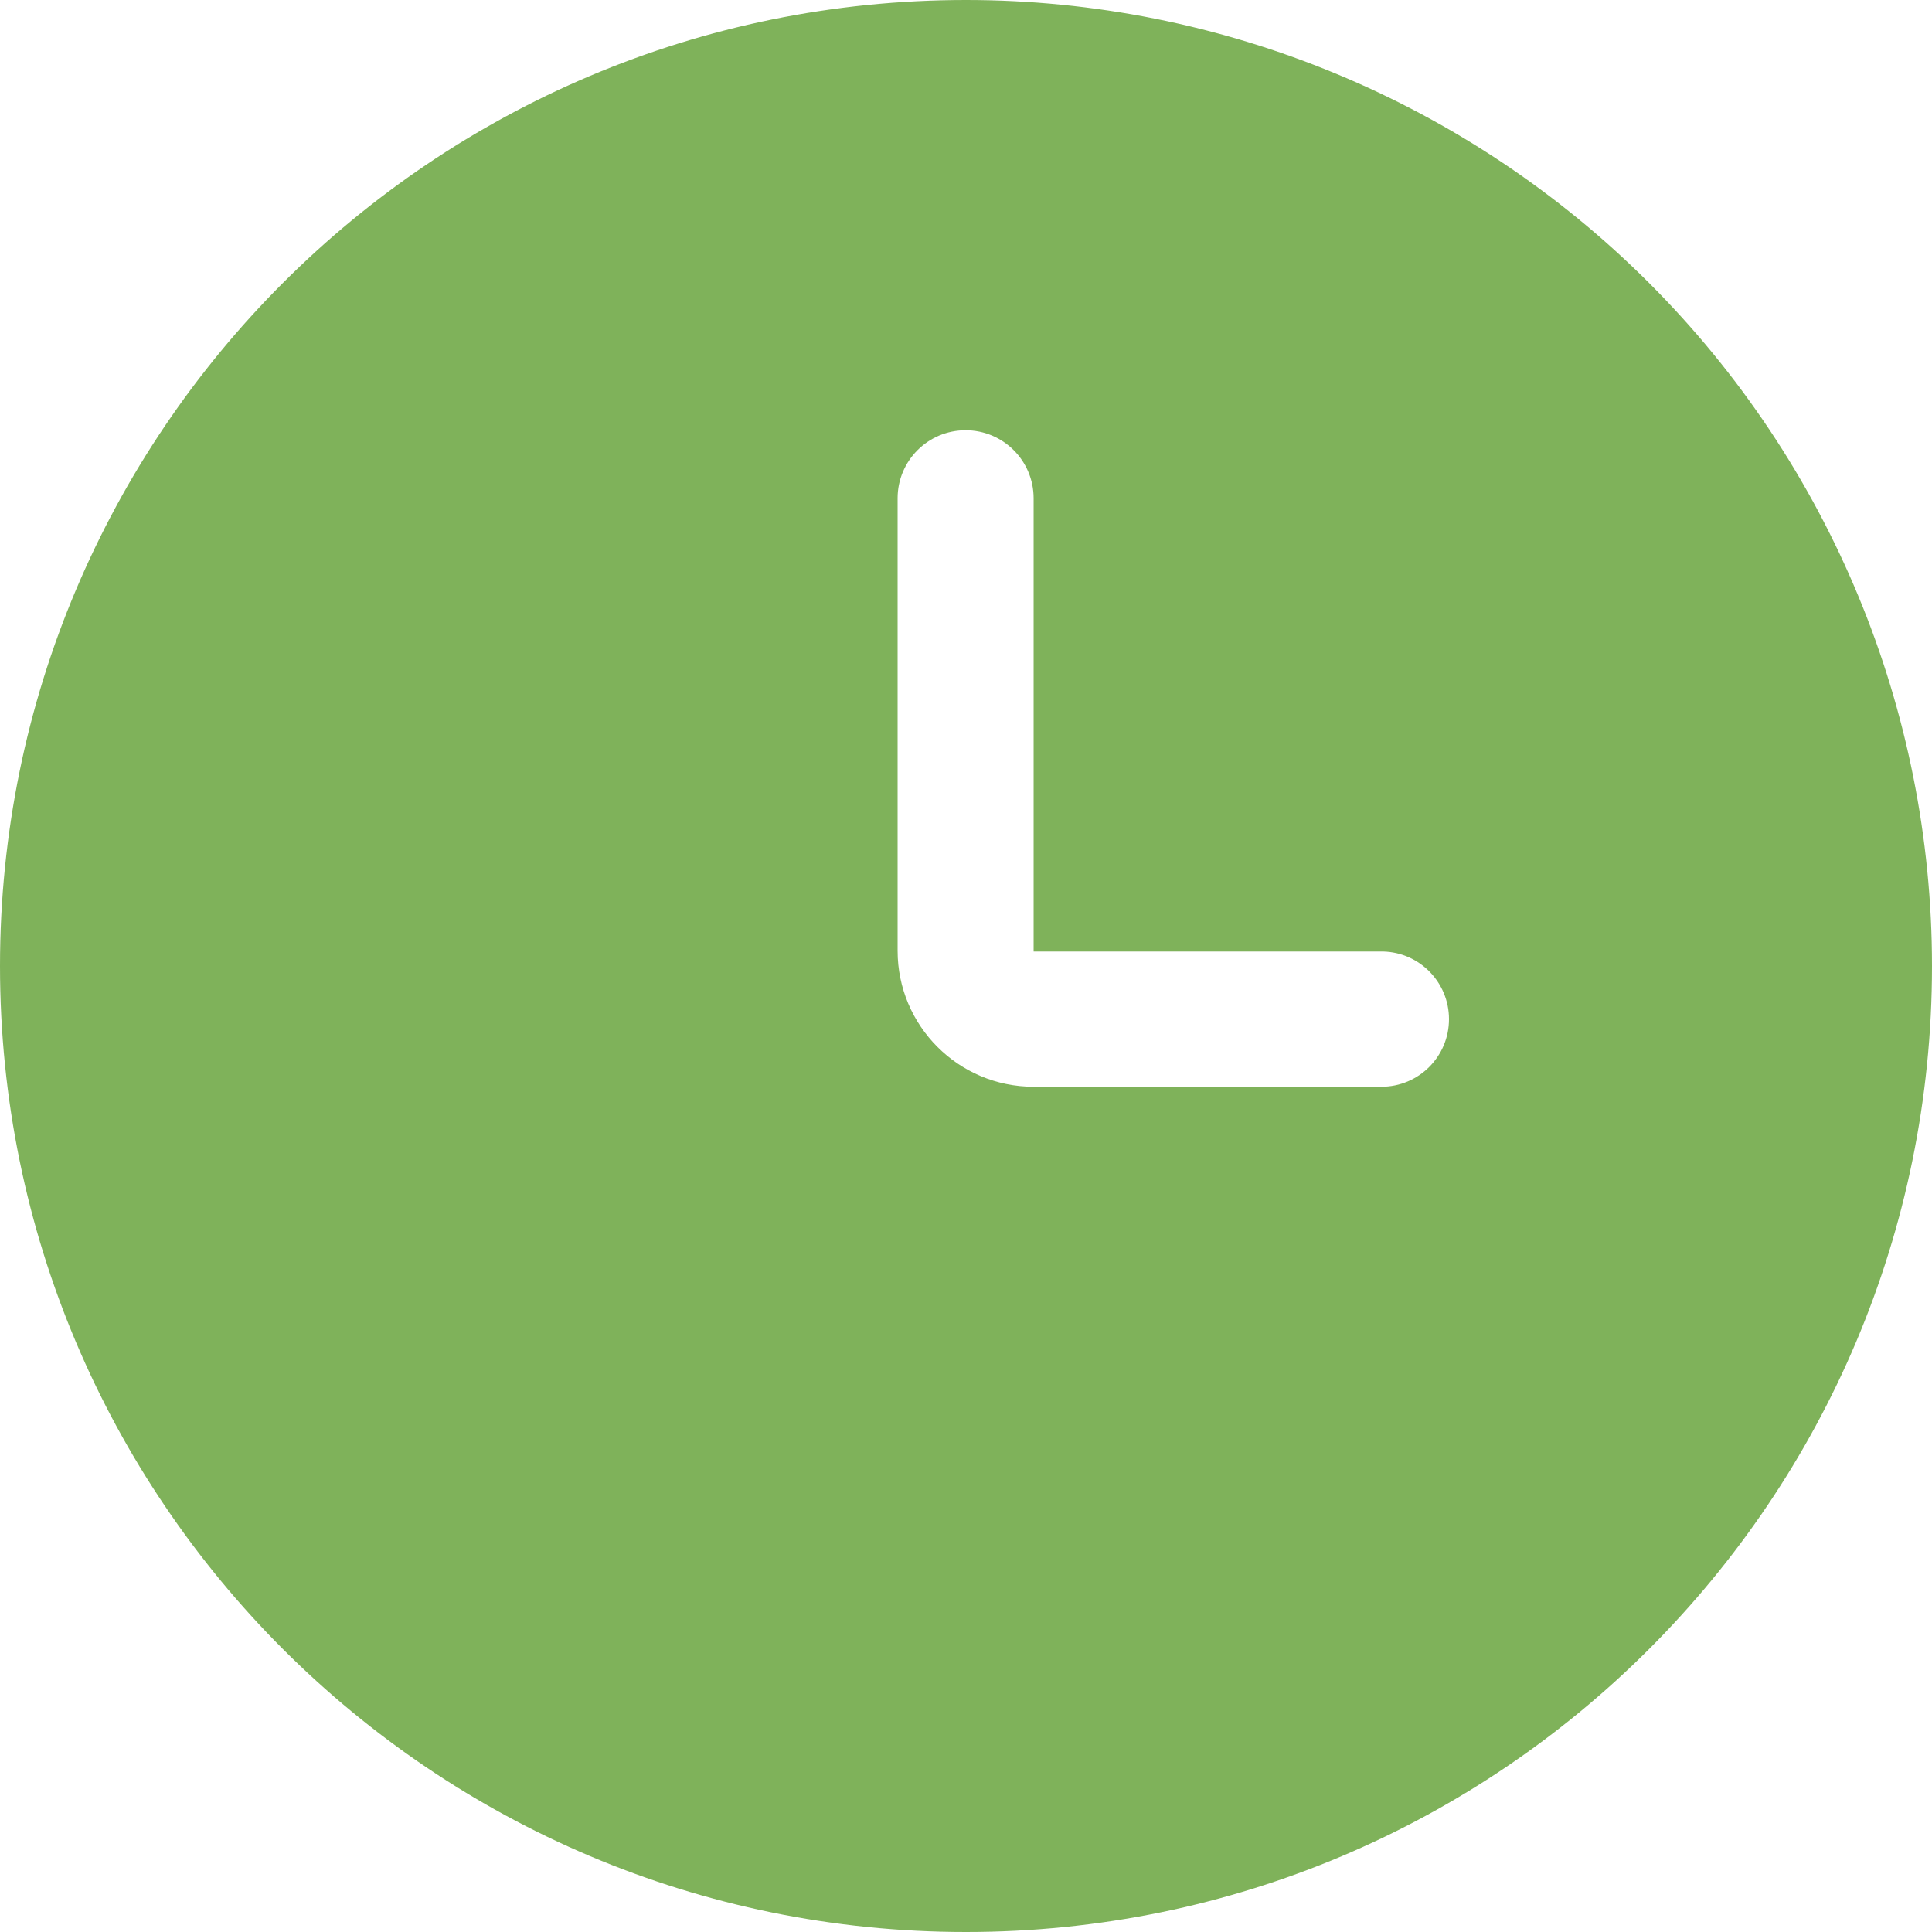 <?xml version="1.0" encoding="UTF-8"?>
<svg width="20px" height="20px" viewBox="0 0 20 20" version="1.1" xmlns="http://www.w3.org/2000/svg" xmlns:xlink="http://www.w3.org/1999/xlink">
    <title>编组</title>
    <g id="页面-1" stroke="none" stroke-width="1" fill="none" fill-rule="evenodd">
        <g id="GCIS" transform="translate(-853, -490)" fill="#7FB25AFF">
            <g id="编组-3" transform="translate(240, 450)">
                <g id="编组" transform="translate(613, 40)">
                    <path d="M15,10.55 C15,10.937 14.687,11.25 14.3,11.25 L10.7,11.25 C9.922,11.25 9.292,10.619 9.292,9.842 L9.292,5.158 C9.292,4.769 9.607,4.454 9.996,4.454 C10.385,4.454 10.7,4.769 10.7,5.158 L10.7,9.85 L14.317,9.85 C14.697,9.859 15,10.17 15,10.55 L15,10.55 Z M10,0 C4.477,0 0,4.477 0,10 C0,15.523 4.477,20 10,20 C15.523,20 20,15.523 20,10 C20,7.348 18.946,4.804 17.071,2.929 C15.196,1.054 12.652,0 10,0 Z" id="形状"></path>
                </g>
            </g>
        </g>
    </g>
</svg>
